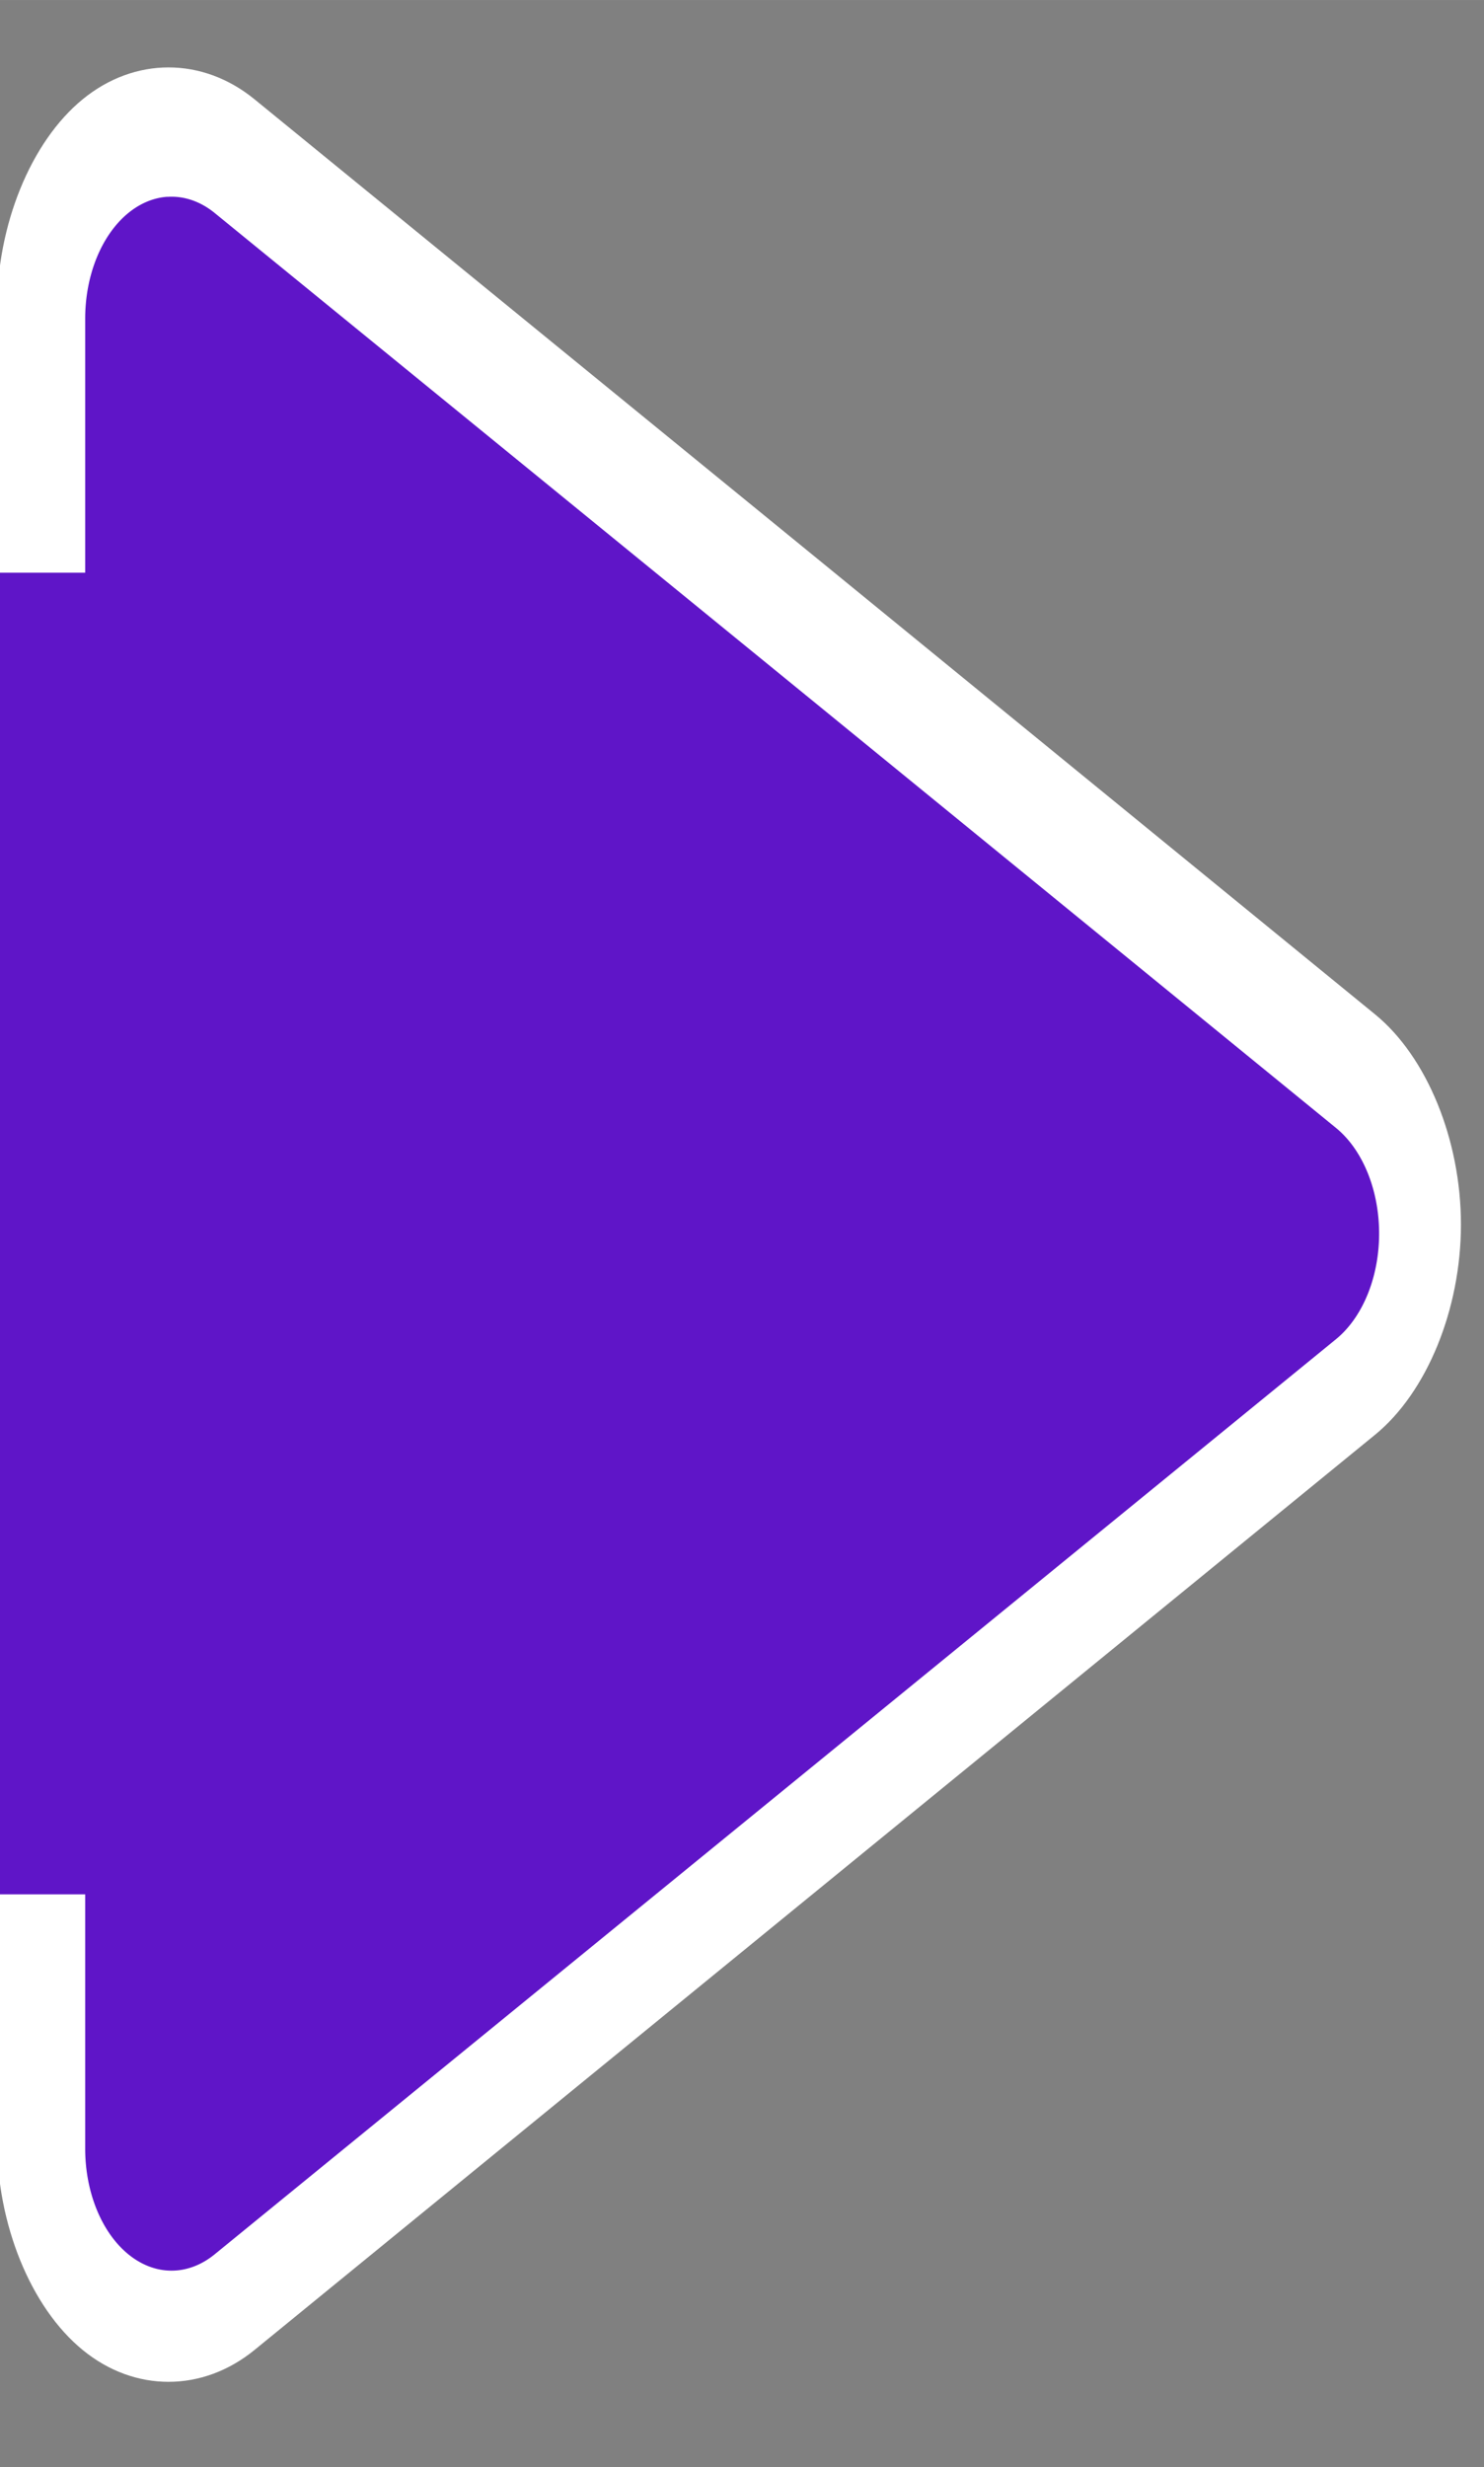 <?xml version="1.0" encoding="UTF-8"?>
<svg width=".663in" height="1.102in" version="1.1" viewBox="0 0 16.846 28" xmlns="http://www.w3.org/2000/svg"><rect x="0" y="0" width="16.846" height="28" fill="#808080" stroke="none"/><g transform="translate(-314.8 -97.2)"><path transform="matrix(0 -1.308 .925 0 257.19 551.66)" d="m328.88 62.244c-0.735-1.96e-4 -1.456 0.416-1.824 1.053-0.368 0.636-0.367 1.469 0 2.106l3.971 6.877 3.969 6.873c0.367 0.638 1.09 1.057 1.826 1.057 0.735 0 1.457-0.418 1.824-1.055l3.971-6.875 3.969-6.877c0.367-0.637 0.368-1.469 0-2.106s-1.089-1.053-1.824-1.053h-7.939z" style="fill:#fff;font-variation-settings:normal;paint-order:markers stroke fill;stop-color:#000000"/><path d="m316.7 99.433a0.98 1.385 0 0 0-0.933 1.384v2.882h-0.969v15h0.969v2.885a0.98 1.385 0 0 0 1.47 1.2l6.364-5.192 6.363-5.192a0.98 1.385 0 0 0 0-2.401l-6.363-5.192-6.364-5.19a0.98 1.385 0 0 0-0.537-0.183z" style="fill:#5f15c8;font-variation-settings:normal;paint-order:markers stroke fill;stop-color:#000000"/><rect x="314.8" y="97.2" width="16.846" height="28" style="fill-opacity:0;font-variation-settings:normal;paint-order:markers stroke fill;stop-color:#000000"/></g></svg>
